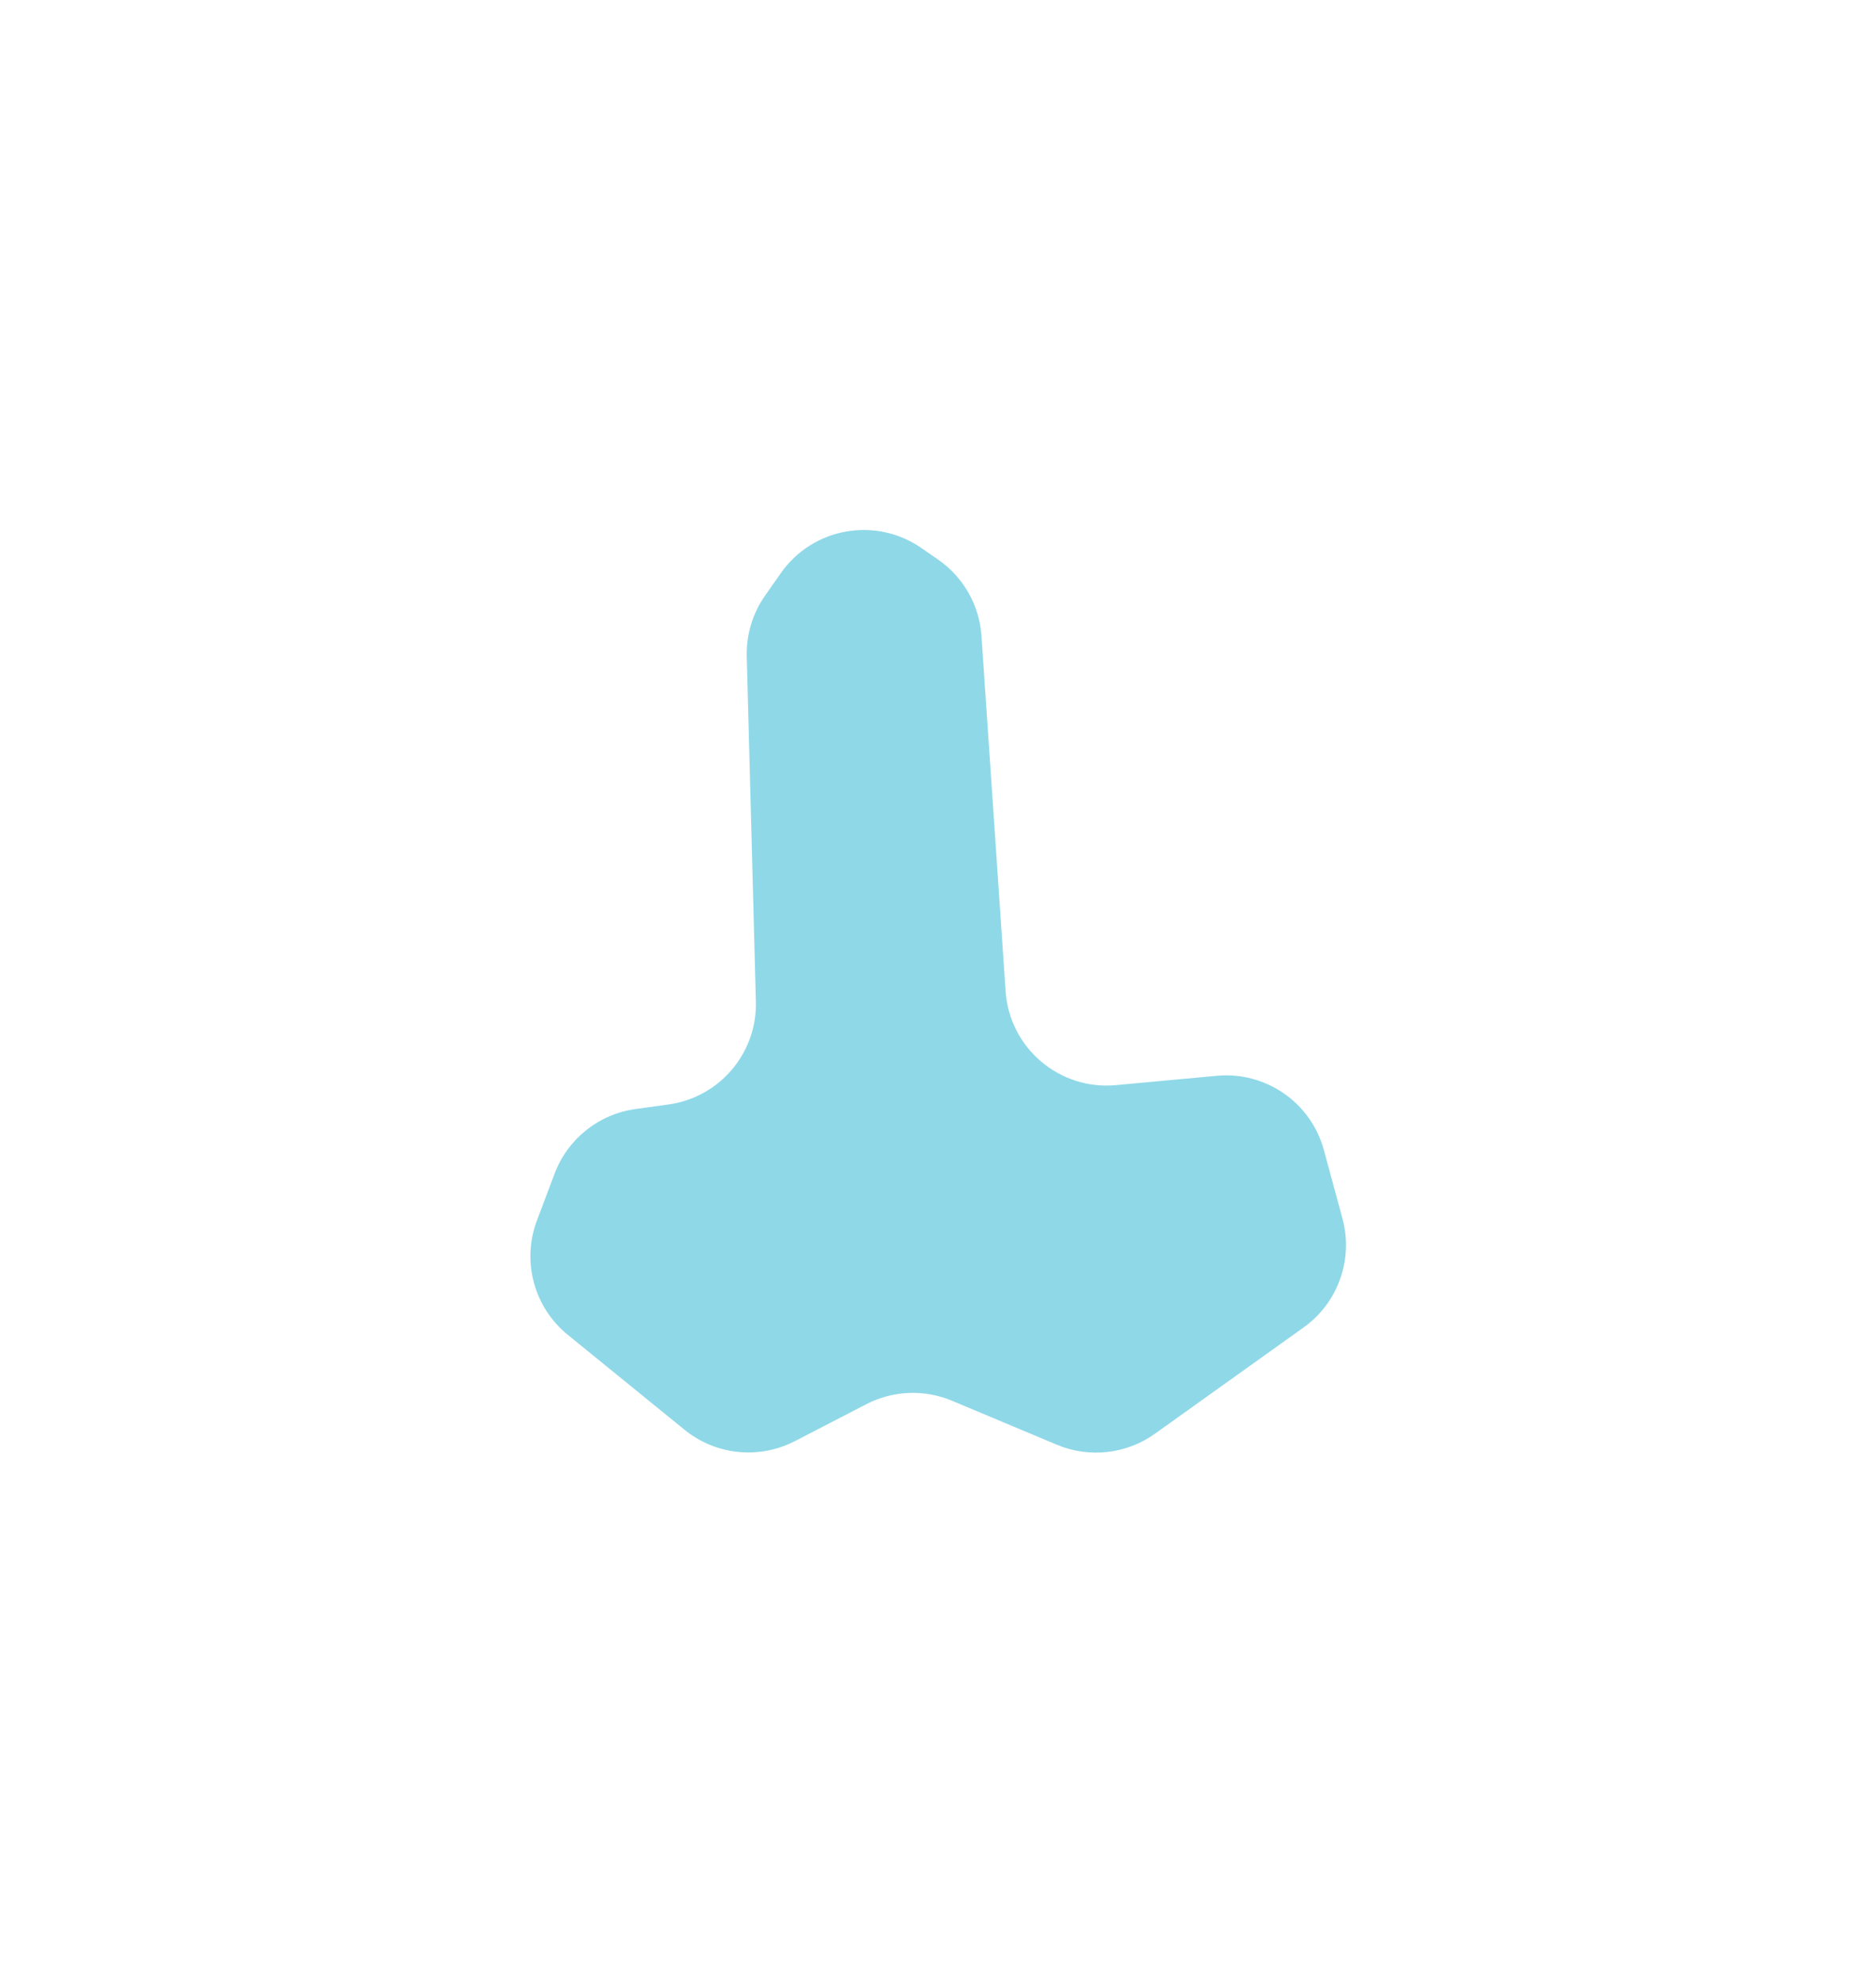 <?xml version="1.0" encoding="UTF-8"?> <svg xmlns="http://www.w3.org/2000/svg" width="1112" height="1175" viewBox="0 0 1112 1175" fill="none"> <g opacity="0.5" filter="url(#filter0_f_81_1429)"> <path d="M581.773 376.89L596.068 587.39C598.352 621.023 627.888 646.174 661.456 643.069L721.306 637.534C750.341 634.849 777.103 653.426 784.739 681.568L795.746 722.137C802.314 746.343 793.133 772.079 772.728 786.663L684.582 849.663C667.66 861.758 645.68 864.225 626.496 856.184L564.286 830.104C547.902 823.235 529.318 823.98 513.537 832.138L471.151 854.048C449.949 865.007 424.267 862.359 405.748 847.302L336.547 791.039C316.509 774.747 309.144 747.46 318.263 723.298L328.758 695.49C336.516 674.934 354.889 660.263 376.652 657.245L396.309 654.519C426.576 650.322 448.854 624.048 448.047 593.502L442.641 389.018C442.301 376.161 446.102 363.535 453.482 353.002L462.832 339.658C481.757 312.65 518.932 305.978 546.068 324.72L556.009 331.586C571.05 341.974 580.535 358.653 581.773 376.89Z" fill="#1FB1D1"></path> </g> <defs> <filter id="filter0_f_81_1429" x="0.395" y="0.084" width="1111.45" height="1174.77" filterUnits="userSpaceOnUse" color-interpolation-filters="sRGB"> <feFlood flood-opacity="0" result="BackgroundImageFix"></feFlood> <feBlend mode="normal" in="SourceGraphic" in2="BackgroundImageFix" result="shape"></feBlend> <feGaussianBlur stdDeviation="157" result="effect1_foregroundBlur_81_1429"></feGaussianBlur> </filter> </defs> </svg> 